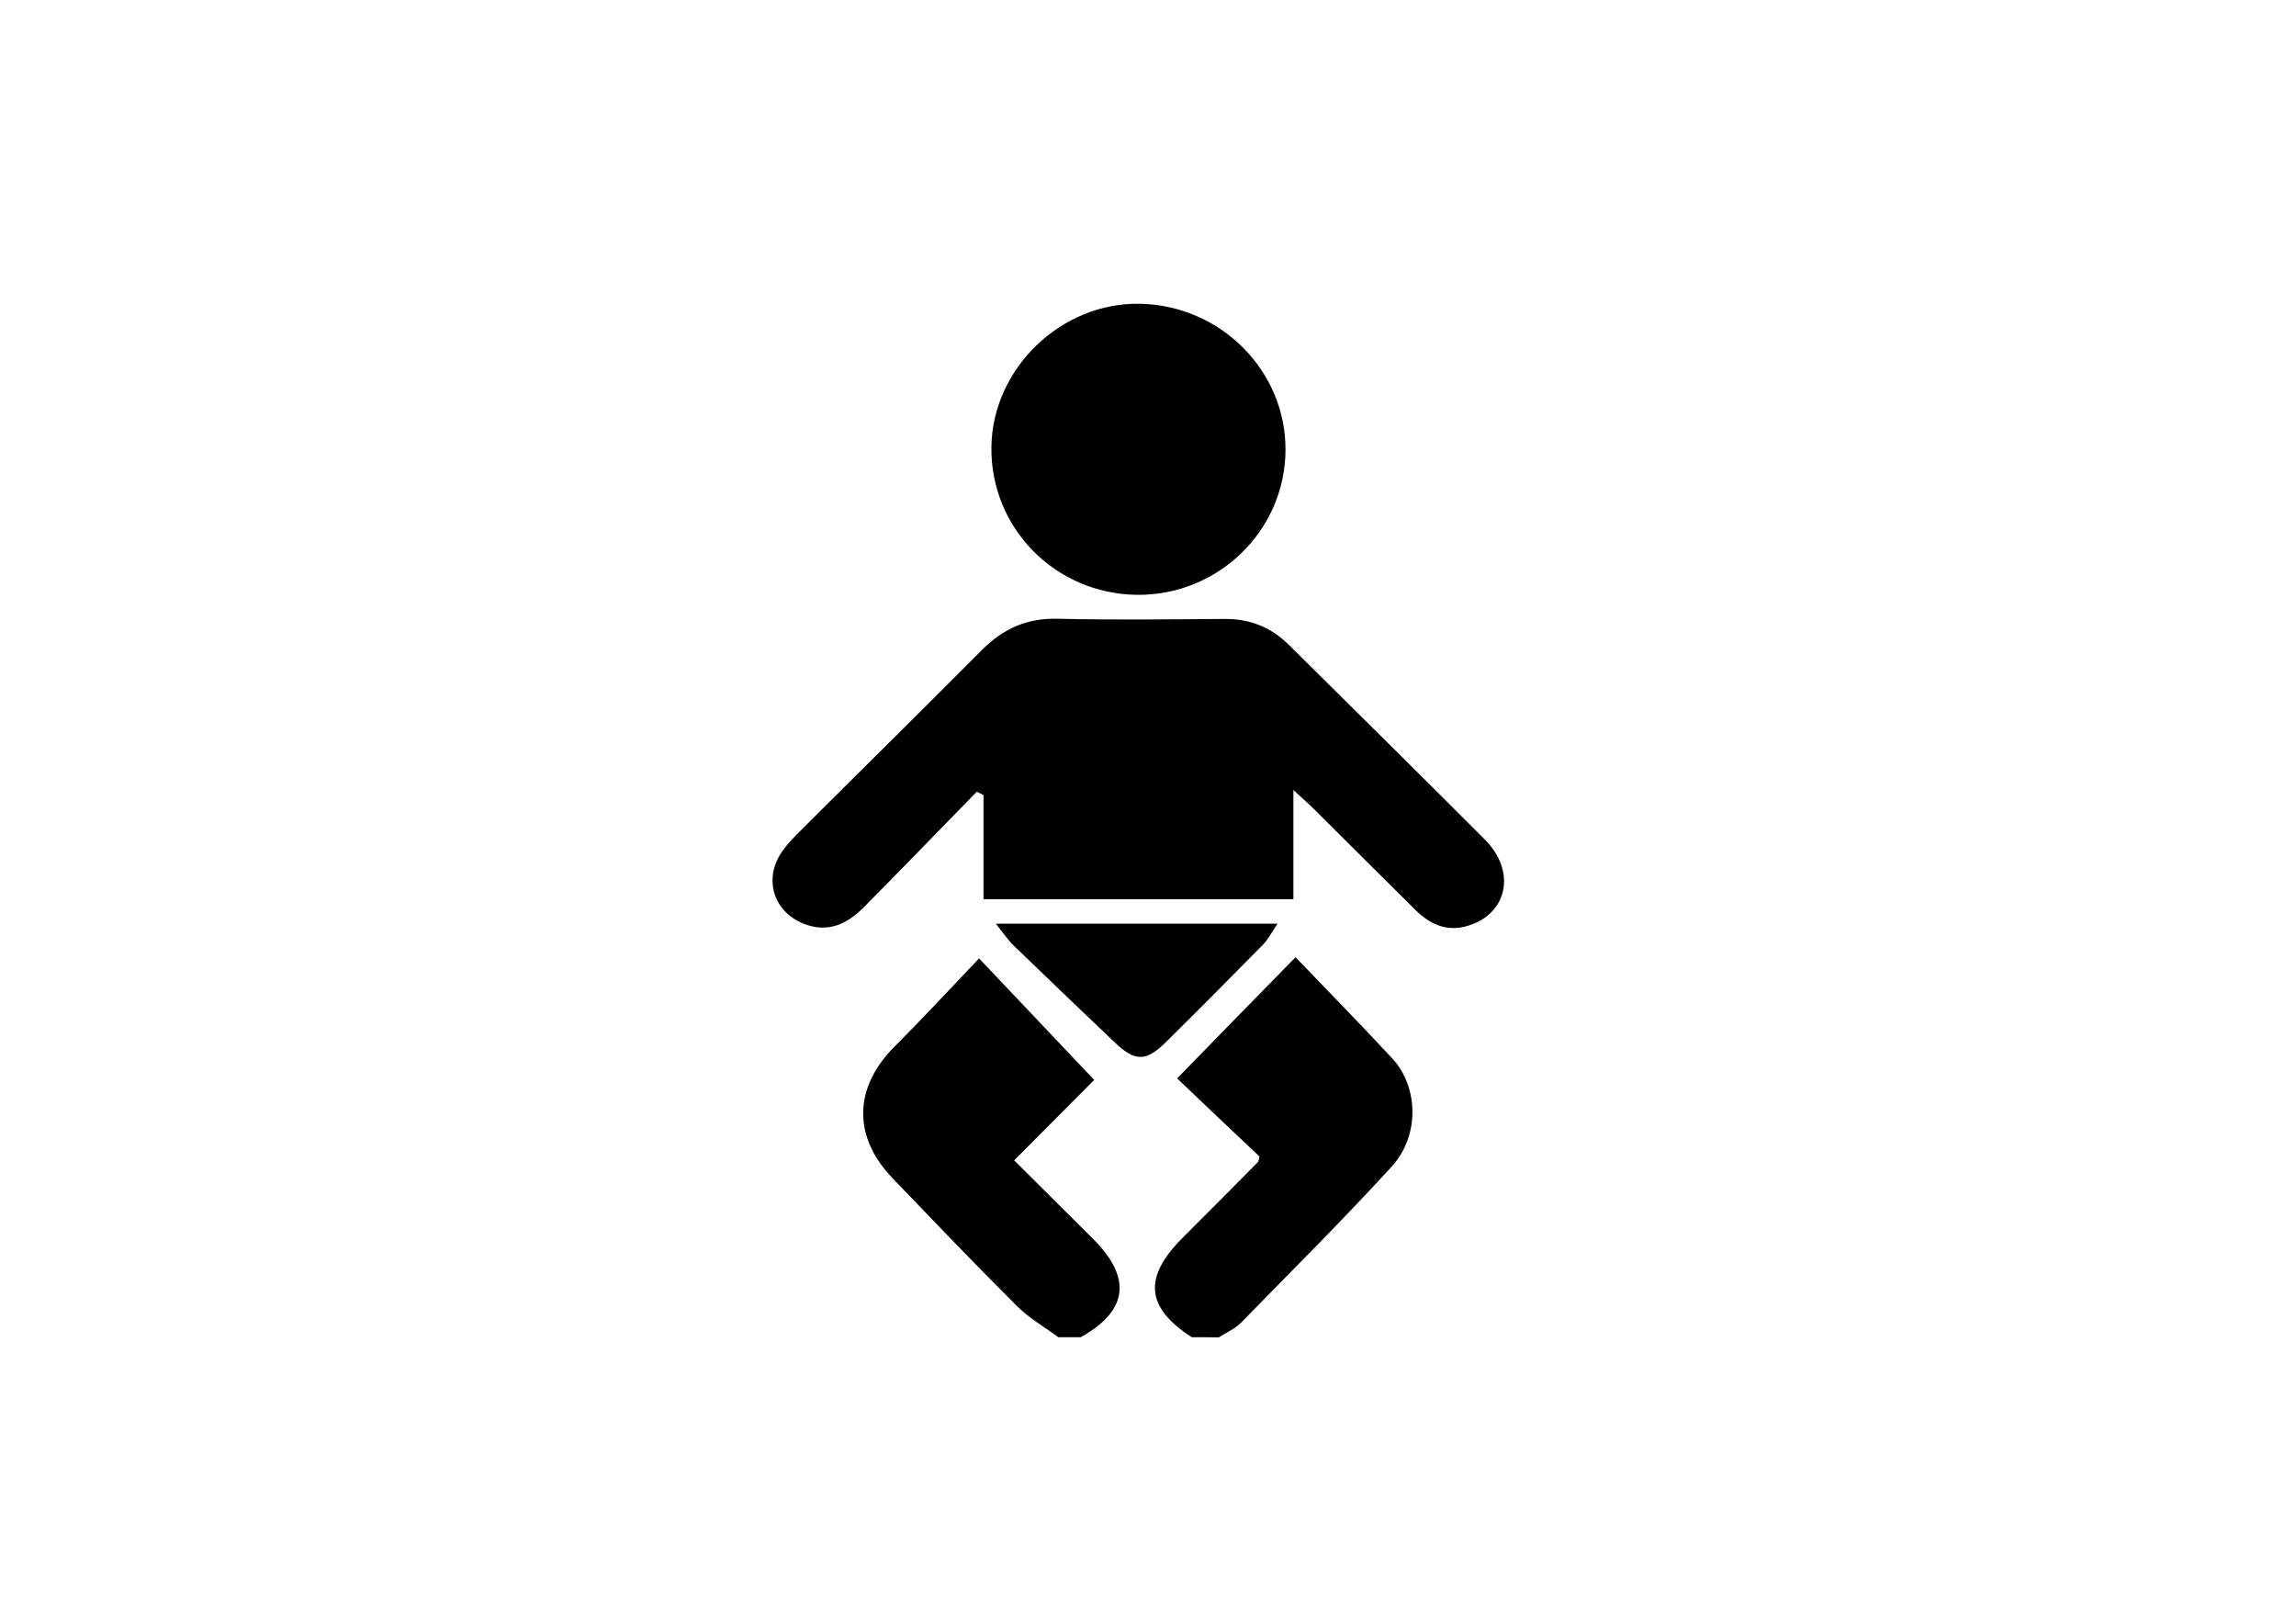 <?xml version="1.0" encoding="utf-8"?>
<!-- Generator: Adobe Illustrator 26.5.0, SVG Export Plug-In . SVG Version: 6.00 Build 0)  -->
<svg version="1.1" id="Capa_1" xmlns="http://www.w3.org/2000/svg" xmlns:xlink="http://www.w3.org/1999/xlink" x="0px" y="0px"
	 viewBox="0 0 1190.6 841.9" style="enable-background:new 0 0 1190.6 841.9;" xml:space="preserve">
<g id="_x32_eeyIH_1_">
	<g>
		<path d="M618,693.3c-23.9-15.4-25.3-31.1-4.6-51.7c13.1-13,26-26.1,39-39.2c0.2-0.2,0.2-0.7,0.7-2.8c-14-13.2-28.7-27.1-42.7-40.5
			c20.8-21.3,40.2-41.2,61.4-62.8c16.8,17.5,33.7,34.7,50.2,52.5c13.6,14.7,14.3,40-0.3,56c-25.4,27.8-52.1,54.3-78.4,81.2
			c-3.1,3.1-7.5,4.9-11.3,7.4C627.3,693.3,622.6,693.3,618,693.3z"/>
		<path d="M548.8,693.3c-7.3-5.4-15.4-10-21.7-16.4c-21.8-21.7-43-43.9-64.3-66.1c-20.7-21.5-20.1-46.9,0.9-68
			c14.9-14.9,29.2-30.4,44-45.9c20.8,22,40,42.2,59.7,63c-12.3,12.4-26.6,26.7-41.5,41.7c13.7,13.6,27.2,27.1,40.8,40.6
			c20.4,20.3,18.3,37.4-6.3,51.1C556.5,693.3,552.6,693.3,548.8,693.3z"/>
		<path d="M506.5,410.5c-19.6,20-39,40.2-58.8,60.1c-8.3,8.3-18,13.1-30.2,8.6c-15.3-5.6-21.4-21.4-13.3-35.6
			c2.3-3.9,5.5-7.4,8.7-10.7c32.1-32.1,64.5-63.9,96.5-96.1c11-11,23.3-16.4,39.1-16c28.8,0.7,57.7,0.3,86.6,0.1
			c13-0.1,24,4.3,33.2,13.4c33.9,33.6,67.9,67.1,101.6,100.9c16.5,16.5,12,38.5-8.7,44.8c-10.8,3.3-19.6-0.7-27.2-8.2
			c-17.5-17.3-34.9-34.7-52.4-52.1c-2.9-2.9-6-5.5-10.9-10.1c0,20.3,0,38.1,0,56.6c-54.2,0-107,0-160.7,0c0-18.1,0-36.1,0-54
			C508.7,411.6,507.6,411,506.5,410.5z"/>
		<path d="M589.4,308.4c-42.4-0.6-75.9-34.8-75.3-76.8c0.6-40.7,36.3-75,77.2-74.1c41.9,0.9,75.6,34.9,75.3,76
			C666.3,275.3,631.6,308.9,589.4,308.4z"/>
		<path d="M516.4,478.9c50.2,0,96.8,0,146.1,0c-3.4,5-5,8.3-7.5,10.8c-16.7,17-33.5,33.9-50.5,50.7c-10.3,10.1-15.9,10.1-26.4,0.1
			c-17.6-16.7-35.1-33.5-52.5-50.3C522.8,487.5,520.6,484.2,516.4,478.9z"/>
	</g>
</g>
</svg>
